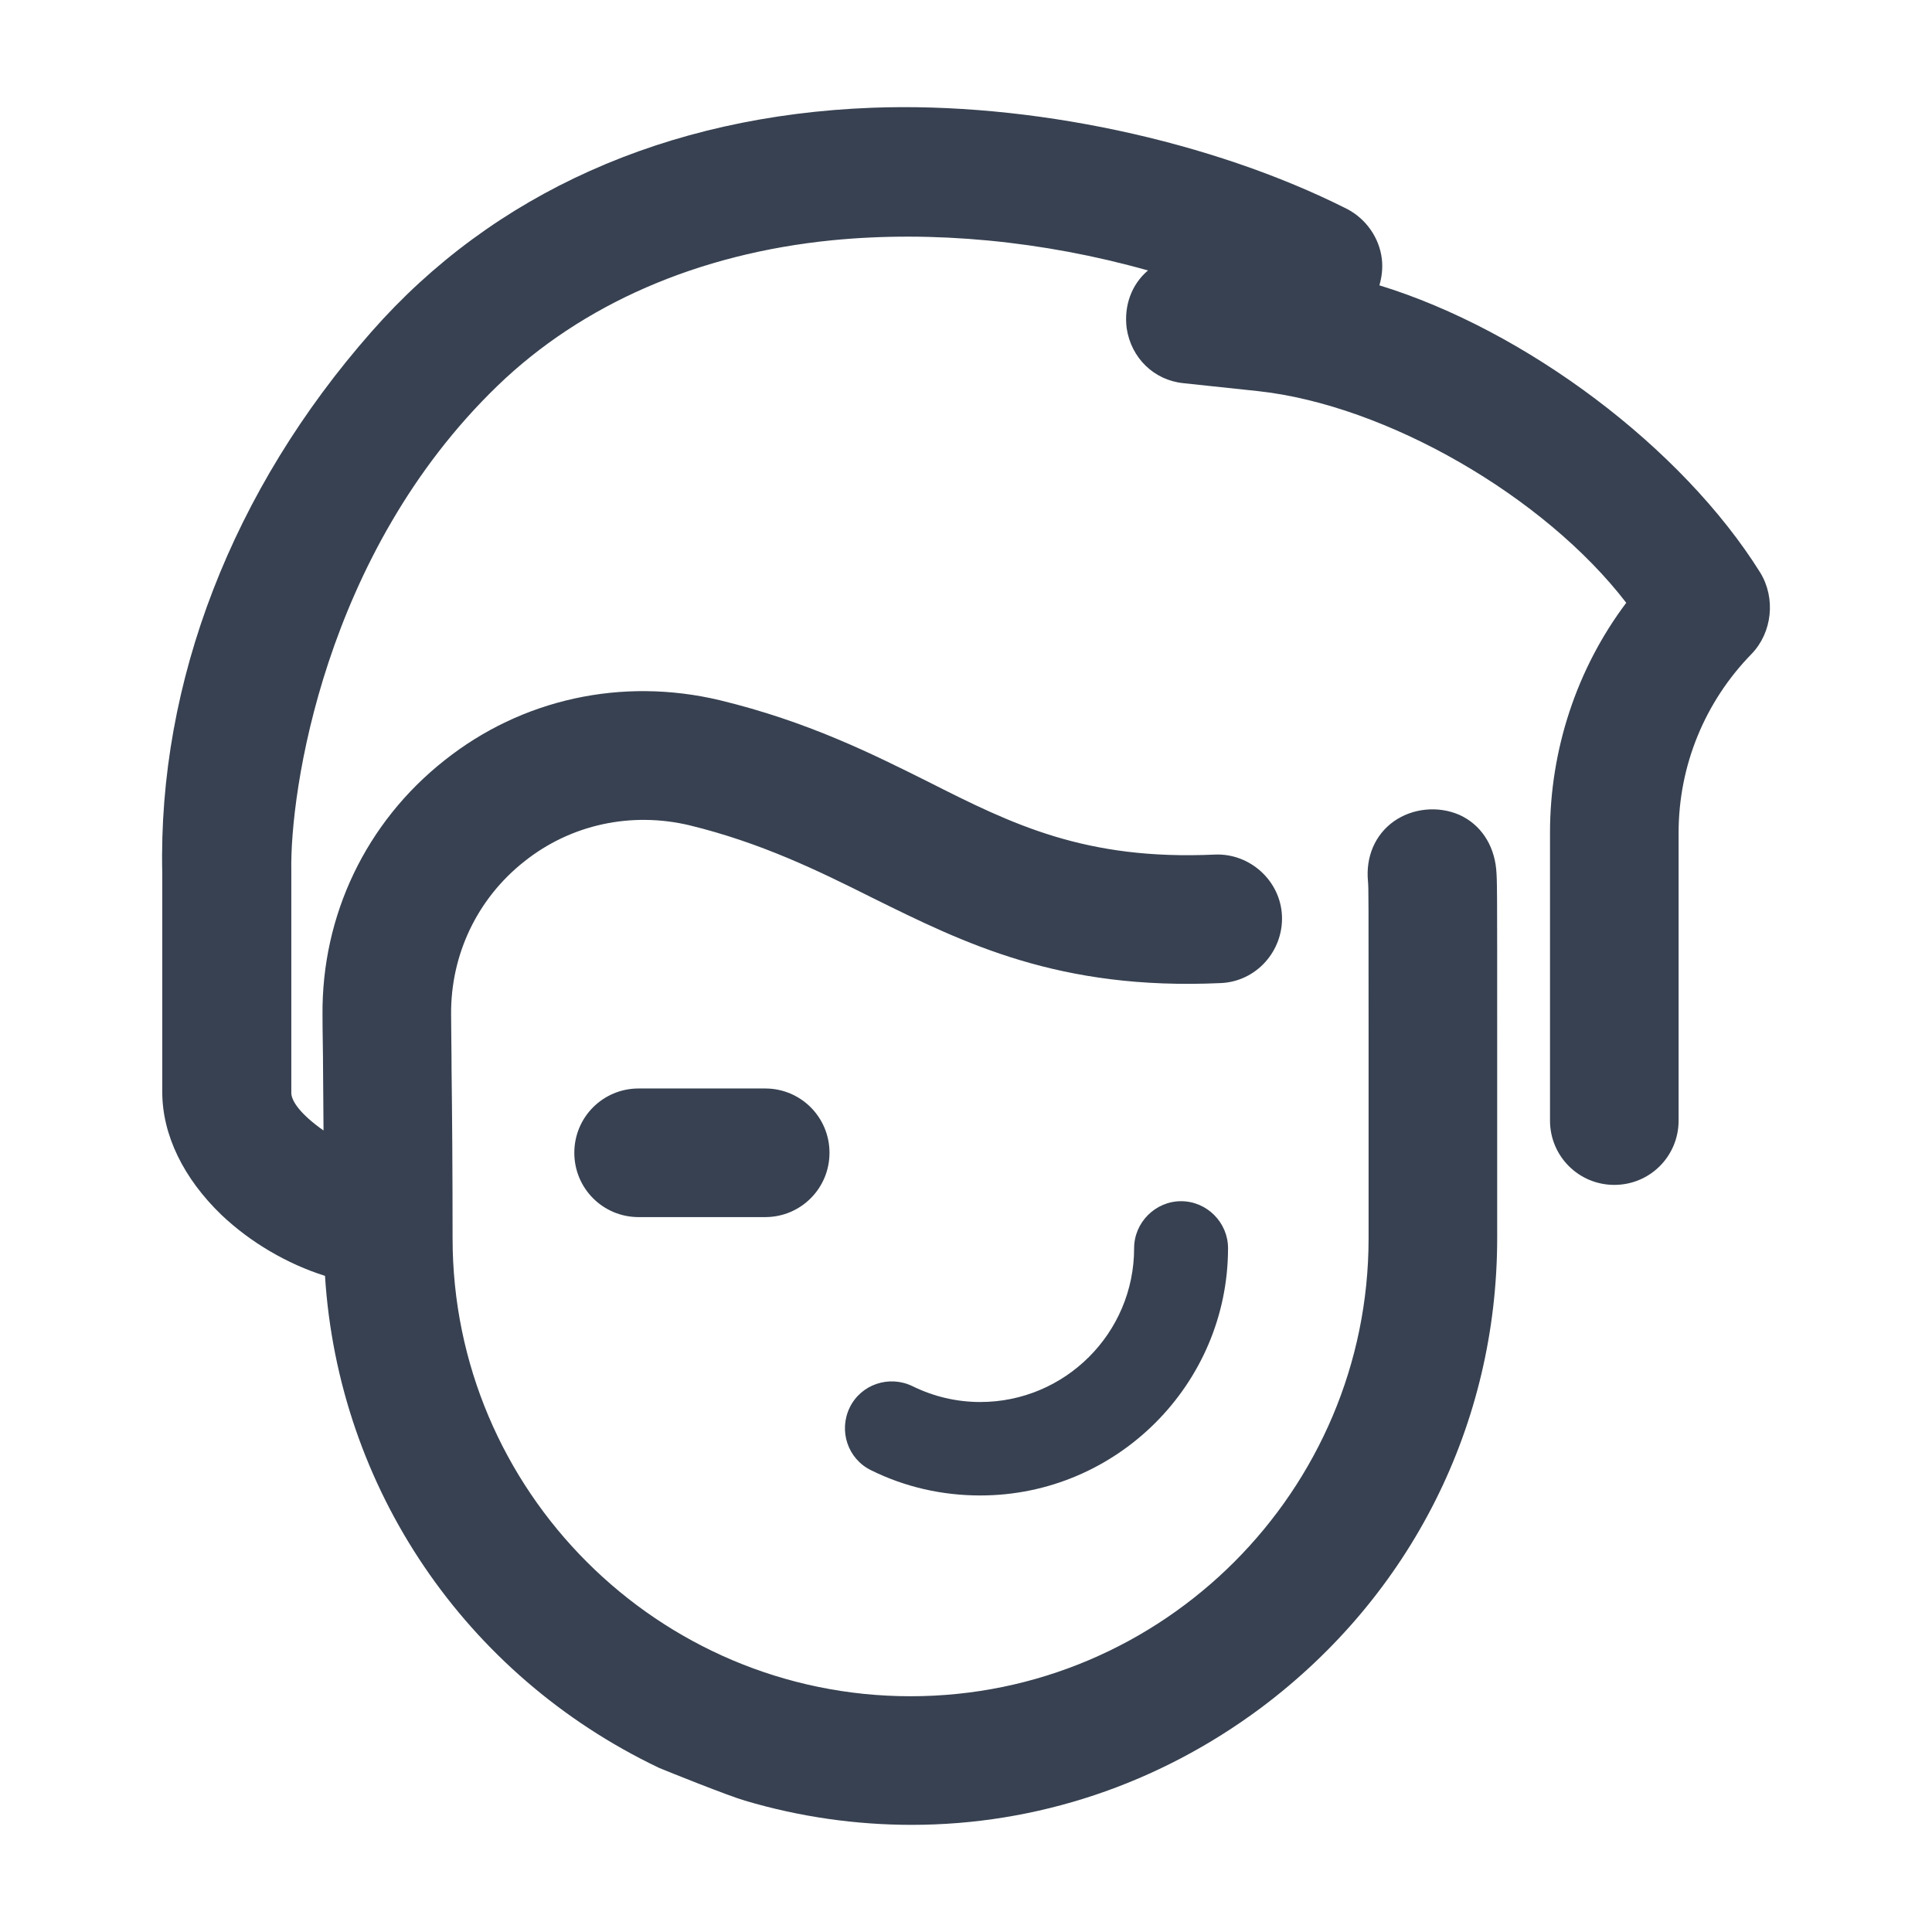 <svg version="1.1" id="Capa_1" xmlns="http://www.w3.org/2000/svg" xmlns:xlink="http://www.w3.org/1999/xlink" x="0px" y="0px"
	 width="185.5px" height="185.5px" viewBox="352.167 312.991 185.5 185.5" enable-background="new 352.167 312.991 185.5 185.5"
	 fill="#374151"
	 xml:space="preserve">
<g>
	<g>
		<path d="M521.175,367.969c-7.502-12.012-22.511-23.268-36.566-27.582c0.237-0.812,0.334-1.665,0.237-2.52
			c-0.237-2.043-1.514-3.849-3.319-4.801c-13.061-6.595-30.534-10.304-45.64-9.73c-19.754,0.756-36.372,8.218-48.05,21.505
			c-13.342,15.148-20.512,33.628-20.09,51.998v20.997c0,4.13,2.044,8.305,5.699,11.818c2.757,2.616,6.313,4.703,9.926,5.838
			c1.286,20.371,13.438,38.321,32.005,47.208l0.097,0.044c0.659,0.28,6.692,2.702,8.217,3.134
			c5.267,1.569,10.684,2.325,16.004,2.325c11.957,0,23.646-3.849,33.572-11.256c14.38-10.78,22.651-27.204,22.651-45.108
			c0-7.926,0-14.003,0-18.662c0-15.57,0-15.57-0.097-16.761c-0.239-2.378-1.525-4.271-3.515-5.178
			c-2.044-0.897-4.509-0.66-6.313,0.615c-1.807,1.287-2.715,3.417-2.477,5.795c0.055,0.574,0.055,1.904,0.055,14.533
			c0,4.747,0,11.158,0,19.711c0,24.209-19.712,43.963-43.976,43.963c-24.219,0-43.974-19.699-43.974-43.963
			c0-6.413-0.043-11.872-0.098-16.24c0-1.903-0.044-3.666-0.044-5.277c-0.042-5.741,2.521-11.115,7.029-14.672
			c4.466-3.558,10.26-4.801,15.862-3.472c6.833,1.667,12.293,4.325,17.515,6.942c8.834,4.367,17.949,8.921,33.486,8.207
			c3.418-0.141,6.022-3.082,5.883-6.454c-0.142-3.375-3.081-6.034-6.455-5.883c-12.445,0.563-19.42-2.898-27.497-6.984
			c-5.417-2.704-11.591-5.796-20.034-7.84c-9.354-2.227-18.998-0.14-26.447,5.796c-7.505,5.936-11.786,14.867-11.688,24.458
			c0,1.751,0.054,3.558,0.054,5.459c0,1.752,0.043,3.612,0.043,5.602c-2.227-1.567-3.093-2.844-3.093-3.611v-0.185
			c0-20.986,0-21.084,0-21.138c-0.141-7.493,3.093-30.438,19.81-46.579c8.12-7.829,19.225-12.673,32.102-13.96
			c9.634-0.95,20.23,0.043,30.339,2.897c-1.567,1.33-2.324,3.374-2.042,5.558c0.432,2.845,2.616,4.985,5.46,5.267l7.125,0.757
			c12.349,1.33,27.539,10.12,35.379,20.328c-4.748,6.313-7.32,14.1-7.32,22.078v27.637c0,3.417,2.758,6.174,6.174,6.174
			c3.427,0,6.173-2.757,6.173-6.174v-27.637c0-6.456,2.521-12.587,7.028-17.192C522.311,373.722,522.69,370.445,521.175,367.969z"/>
		<path d="M413.485,417.501c-3.428,0-6.175,2.757-6.175,6.174s2.747,6.175,6.175,6.175h12.153c3.416,0,6.173-2.758,6.173-6.175
			s-2.757-6.174-6.173-6.174H413.485z"/>
	</g>
	<g>
		<path d="M446.29,456.577c-3.656,0-7.213-0.801-10.49-2.422c-2.237-1.092-3.134-3.796-2.042-6.033
			c1.092-2.227,3.795-3.126,6.033-2.032c2.032,0.994,4.216,1.514,6.499,1.514c8.119,0,14.769-6.596,14.769-14.771
			c0-2.466,2.043-4.509,4.509-4.509c2.476,0,4.508,2.043,4.508,4.509C470.075,445.896,459.394,456.577,446.29,456.577z"/>
	</g>
</g>
<rect x="352.667" y="313.491" opacity="0" fill="none" stroke="#FFFFFF" stroke-miterlimit="10" width="184.5" height="184.5"/>
</svg>
